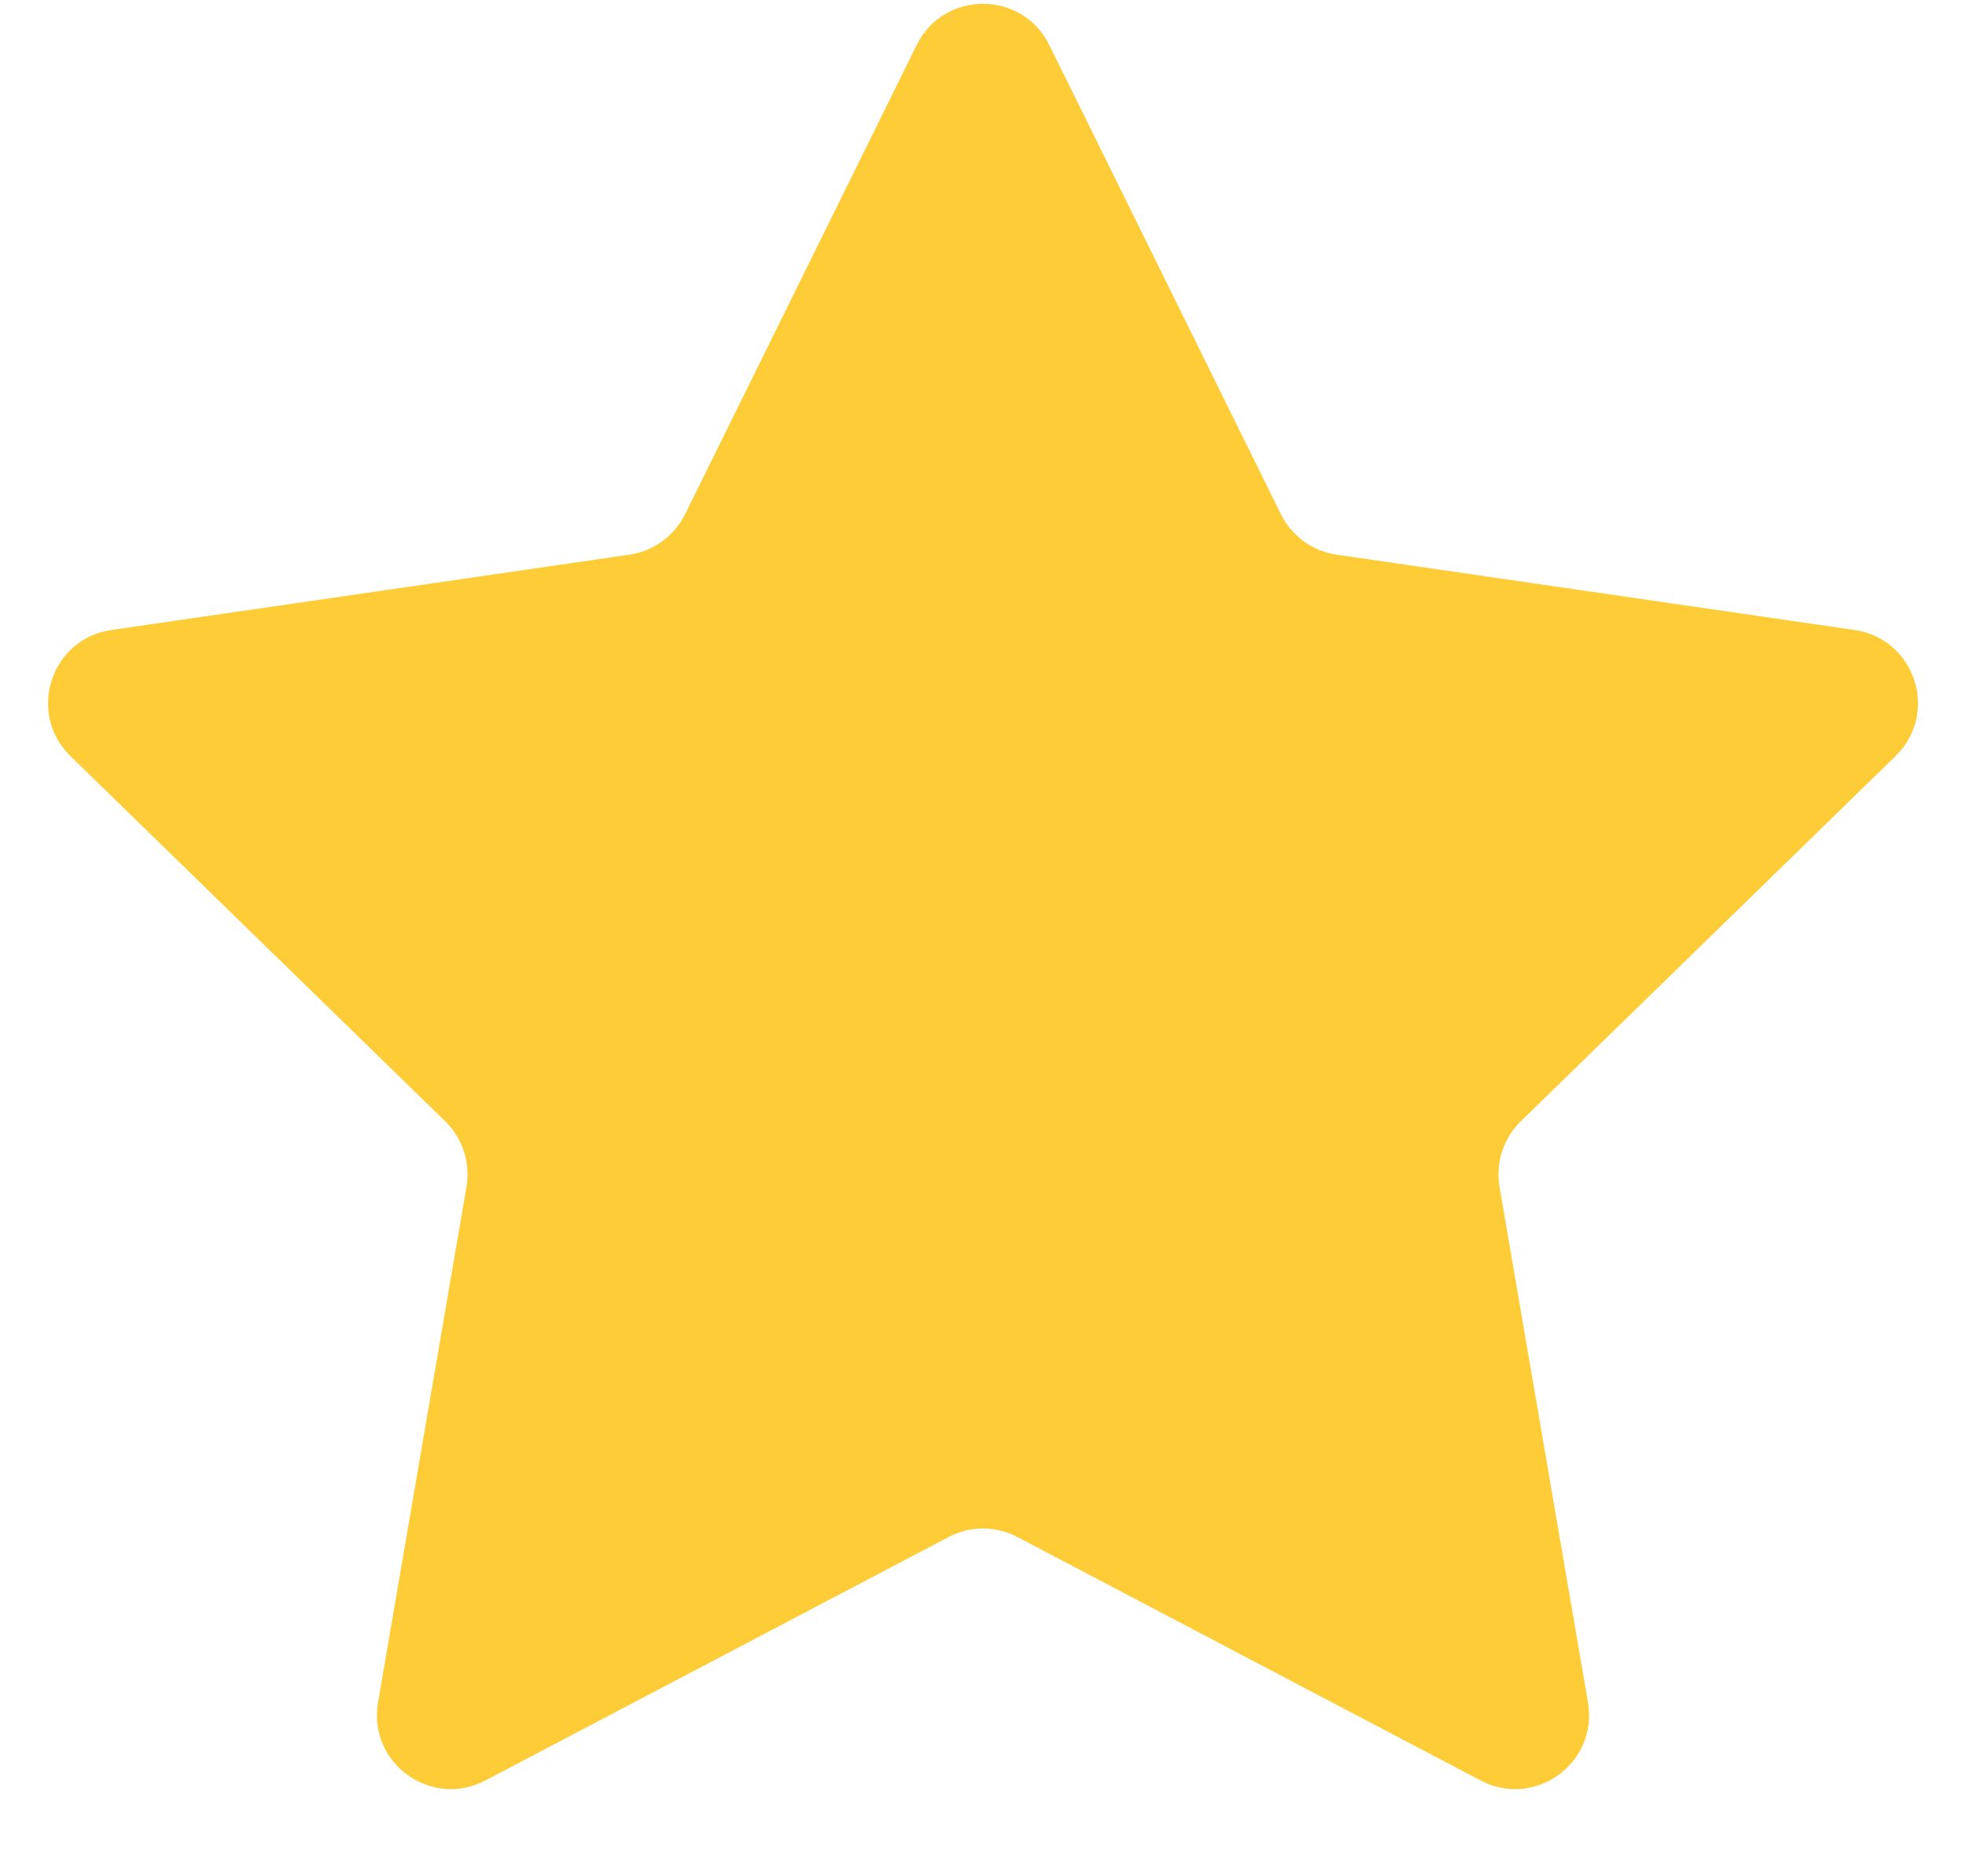 <svg width="22" height="21" viewBox="0 0 22 21" fill="none" xmlns="http://www.w3.org/2000/svg">
<path d="M10.258 0.504C10.561 -0.111 11.439 -0.111 11.742 0.504L14.334 5.756C14.455 6 14.688 6.169 14.957 6.208L20.753 7.051C21.432 7.149 21.703 7.983 21.212 8.462L17.018 12.55C16.823 12.741 16.734 13.014 16.78 13.283L17.77 19.055C17.886 19.732 17.176 20.247 16.569 19.928L11.385 17.203C11.144 17.076 10.856 17.076 10.615 17.203L5.431 19.928C4.824 20.247 4.114 19.732 4.23 19.055L5.22 13.283C5.266 13.014 5.177 12.741 4.982 12.55L0.788 8.462C0.297 7.983 0.568 7.149 1.247 7.051L7.043 6.208C7.312 6.169 7.545 6 7.666 5.756L10.258 0.504Z" fill="#FDCC37"/>
</svg>
